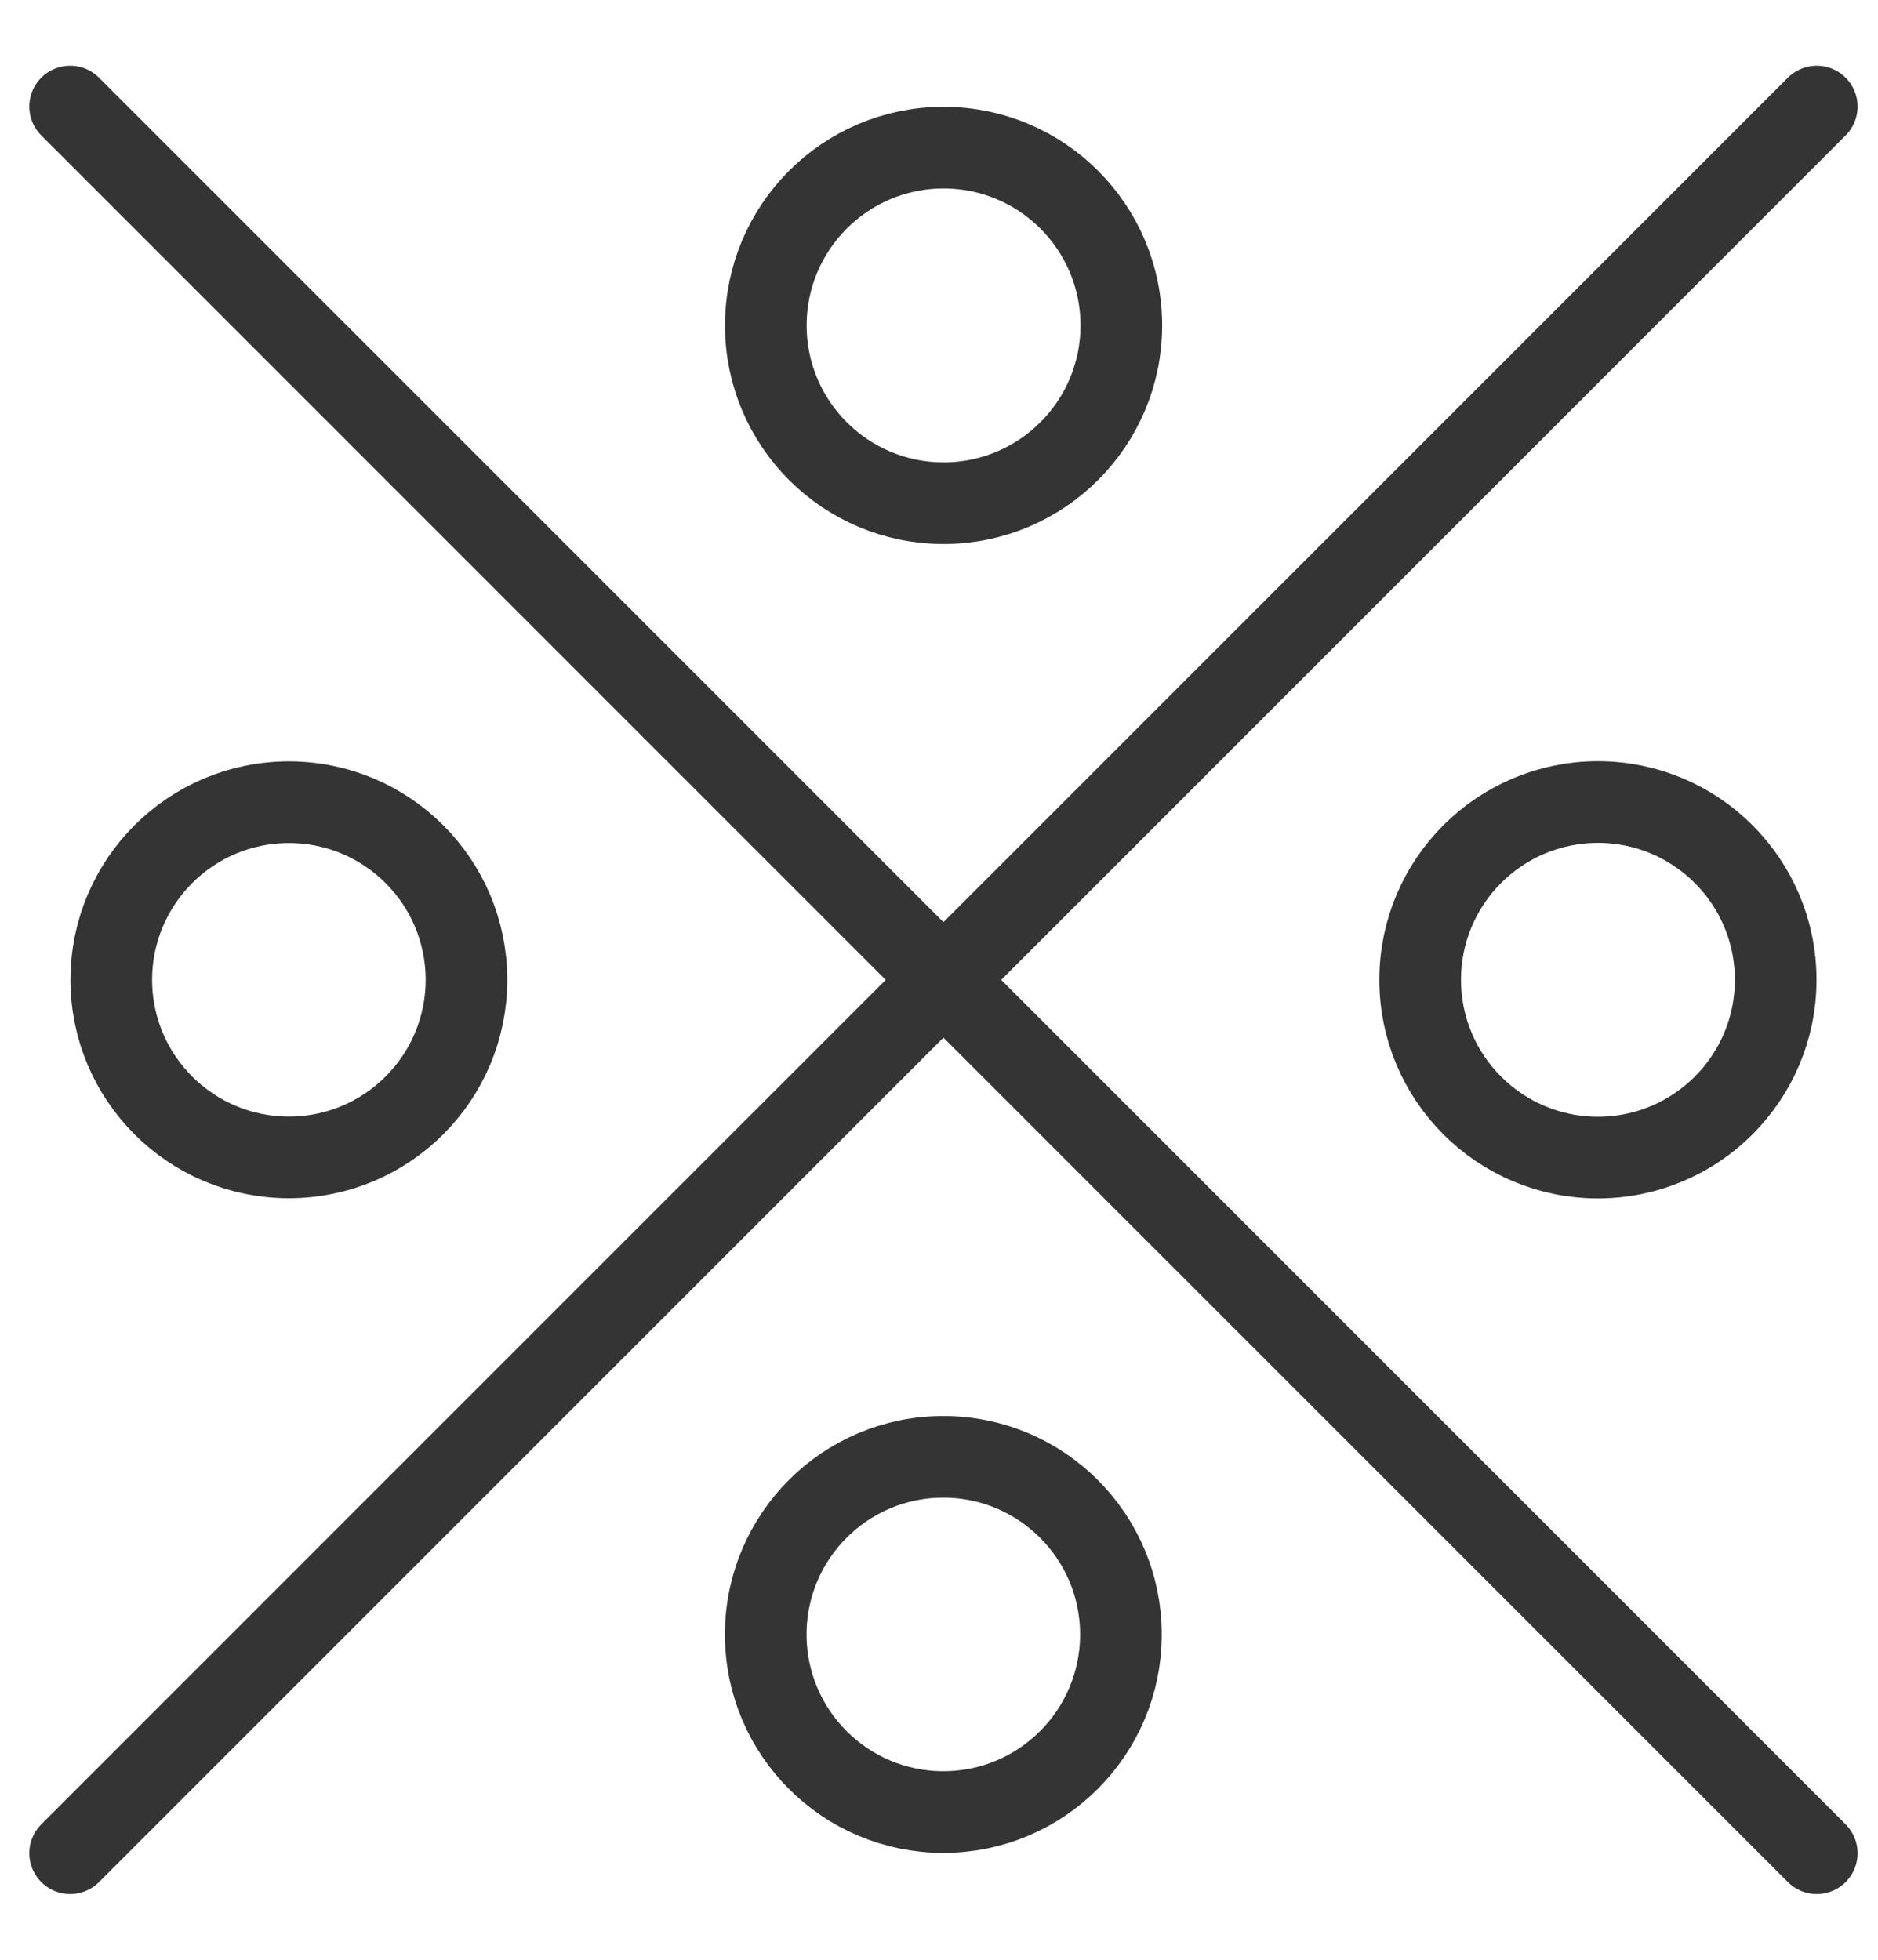 <svg width="23" height="24" viewBox="0 0 23 24" fill="none" xmlns="http://www.w3.org/2000/svg">
<path d="M0.859 1.305L22.25 22.695" stroke="#353434" stroke-linecap="round" stroke-linejoin="round"/>
<path d="M0.859 22.695L22.25 1.305" stroke="#353434" stroke-linecap="round" stroke-linejoin="round"/>
<circle cx="3.538" cy="11.999" r="2.175" stroke="#353434"/>
<circle cx="19.57" cy="11.999" r="2.177" stroke="#353434"/>
<circle cx="11.556" cy="3.985" r="2.177" stroke="#353434"/>
<circle cx="11.553" cy="20.016" r="2.175" stroke="#353434"/>
</svg>
